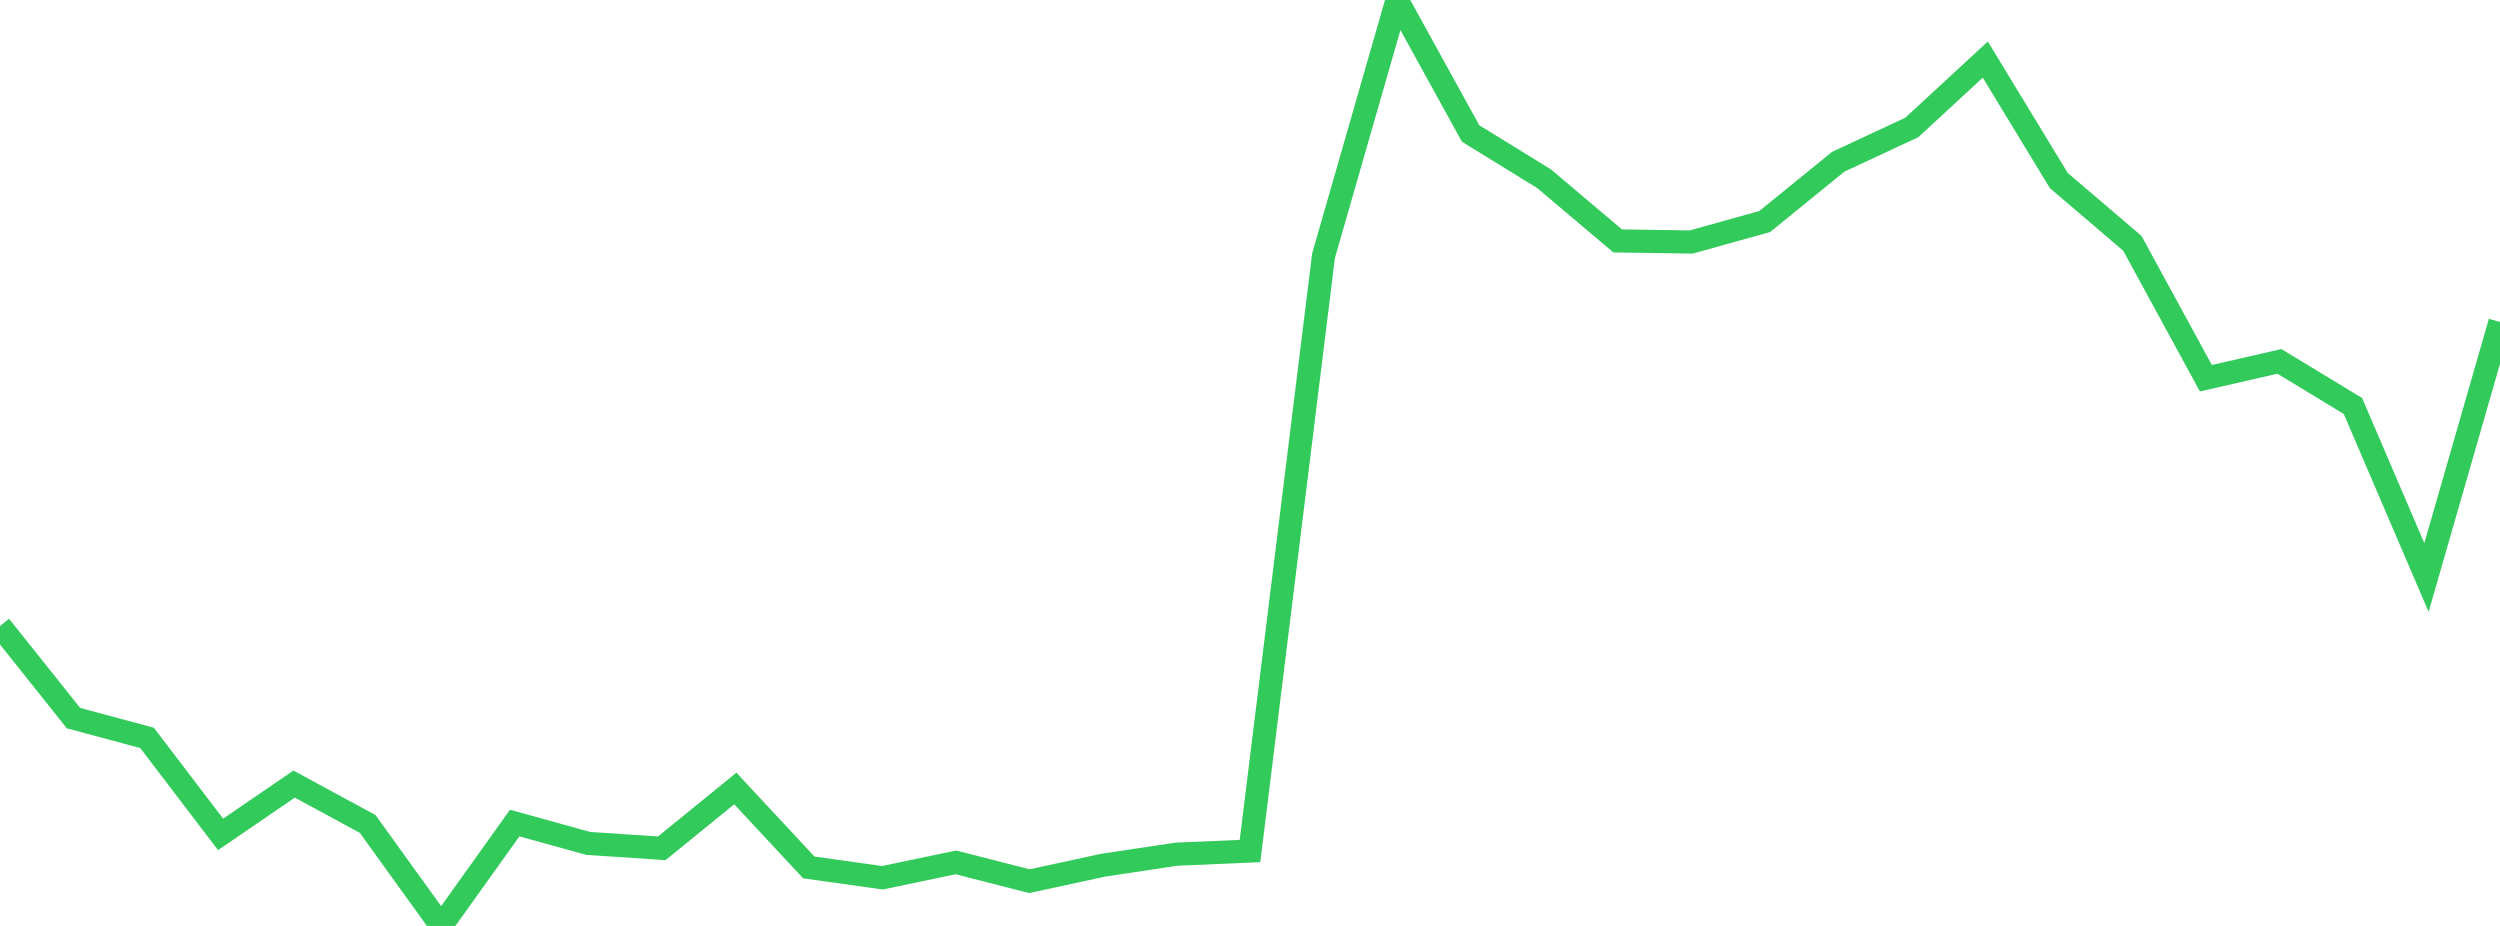 <?xml version="1.0" standalone="no"?>
<!DOCTYPE svg PUBLIC "-//W3C//DTD SVG 1.1//EN" "http://www.w3.org/Graphics/SVG/1.1/DTD/svg11.dtd">

<svg width="135" height="50" viewBox="0 0 135 50" preserveAspectRatio="none" 
  xmlns="http://www.w3.org/2000/svg"
  xmlns:xlink="http://www.w3.org/1999/xlink">


<polyline points="0.0, 33.802 3.971, 38.78 7.941, 39.845 11.912, 45.057 15.882, 42.341 19.853, 44.493 23.824, 50.0 27.794, 44.446 31.765, 45.544 35.735, 45.809 39.706, 42.577 43.676, 46.841 47.647, 47.399 51.618, 46.569 55.588, 47.584 59.559, 46.723 63.529, 46.126 67.5, 45.955 71.471, 13.806 75.441, 0.0 79.412, 7.207 83.382, 9.653 87.353, 13.008 91.324, 13.069 95.294, 11.963 99.265, 8.734 103.235, 6.884 107.206, 3.218 111.176, 9.75 115.147, 13.139 119.118, 20.424 123.088, 19.514 127.059, 21.925 131.029, 31.184 135.0, 17.388" fill="none" stroke="#32ca5b" stroke-width="1.25"/>

</svg>